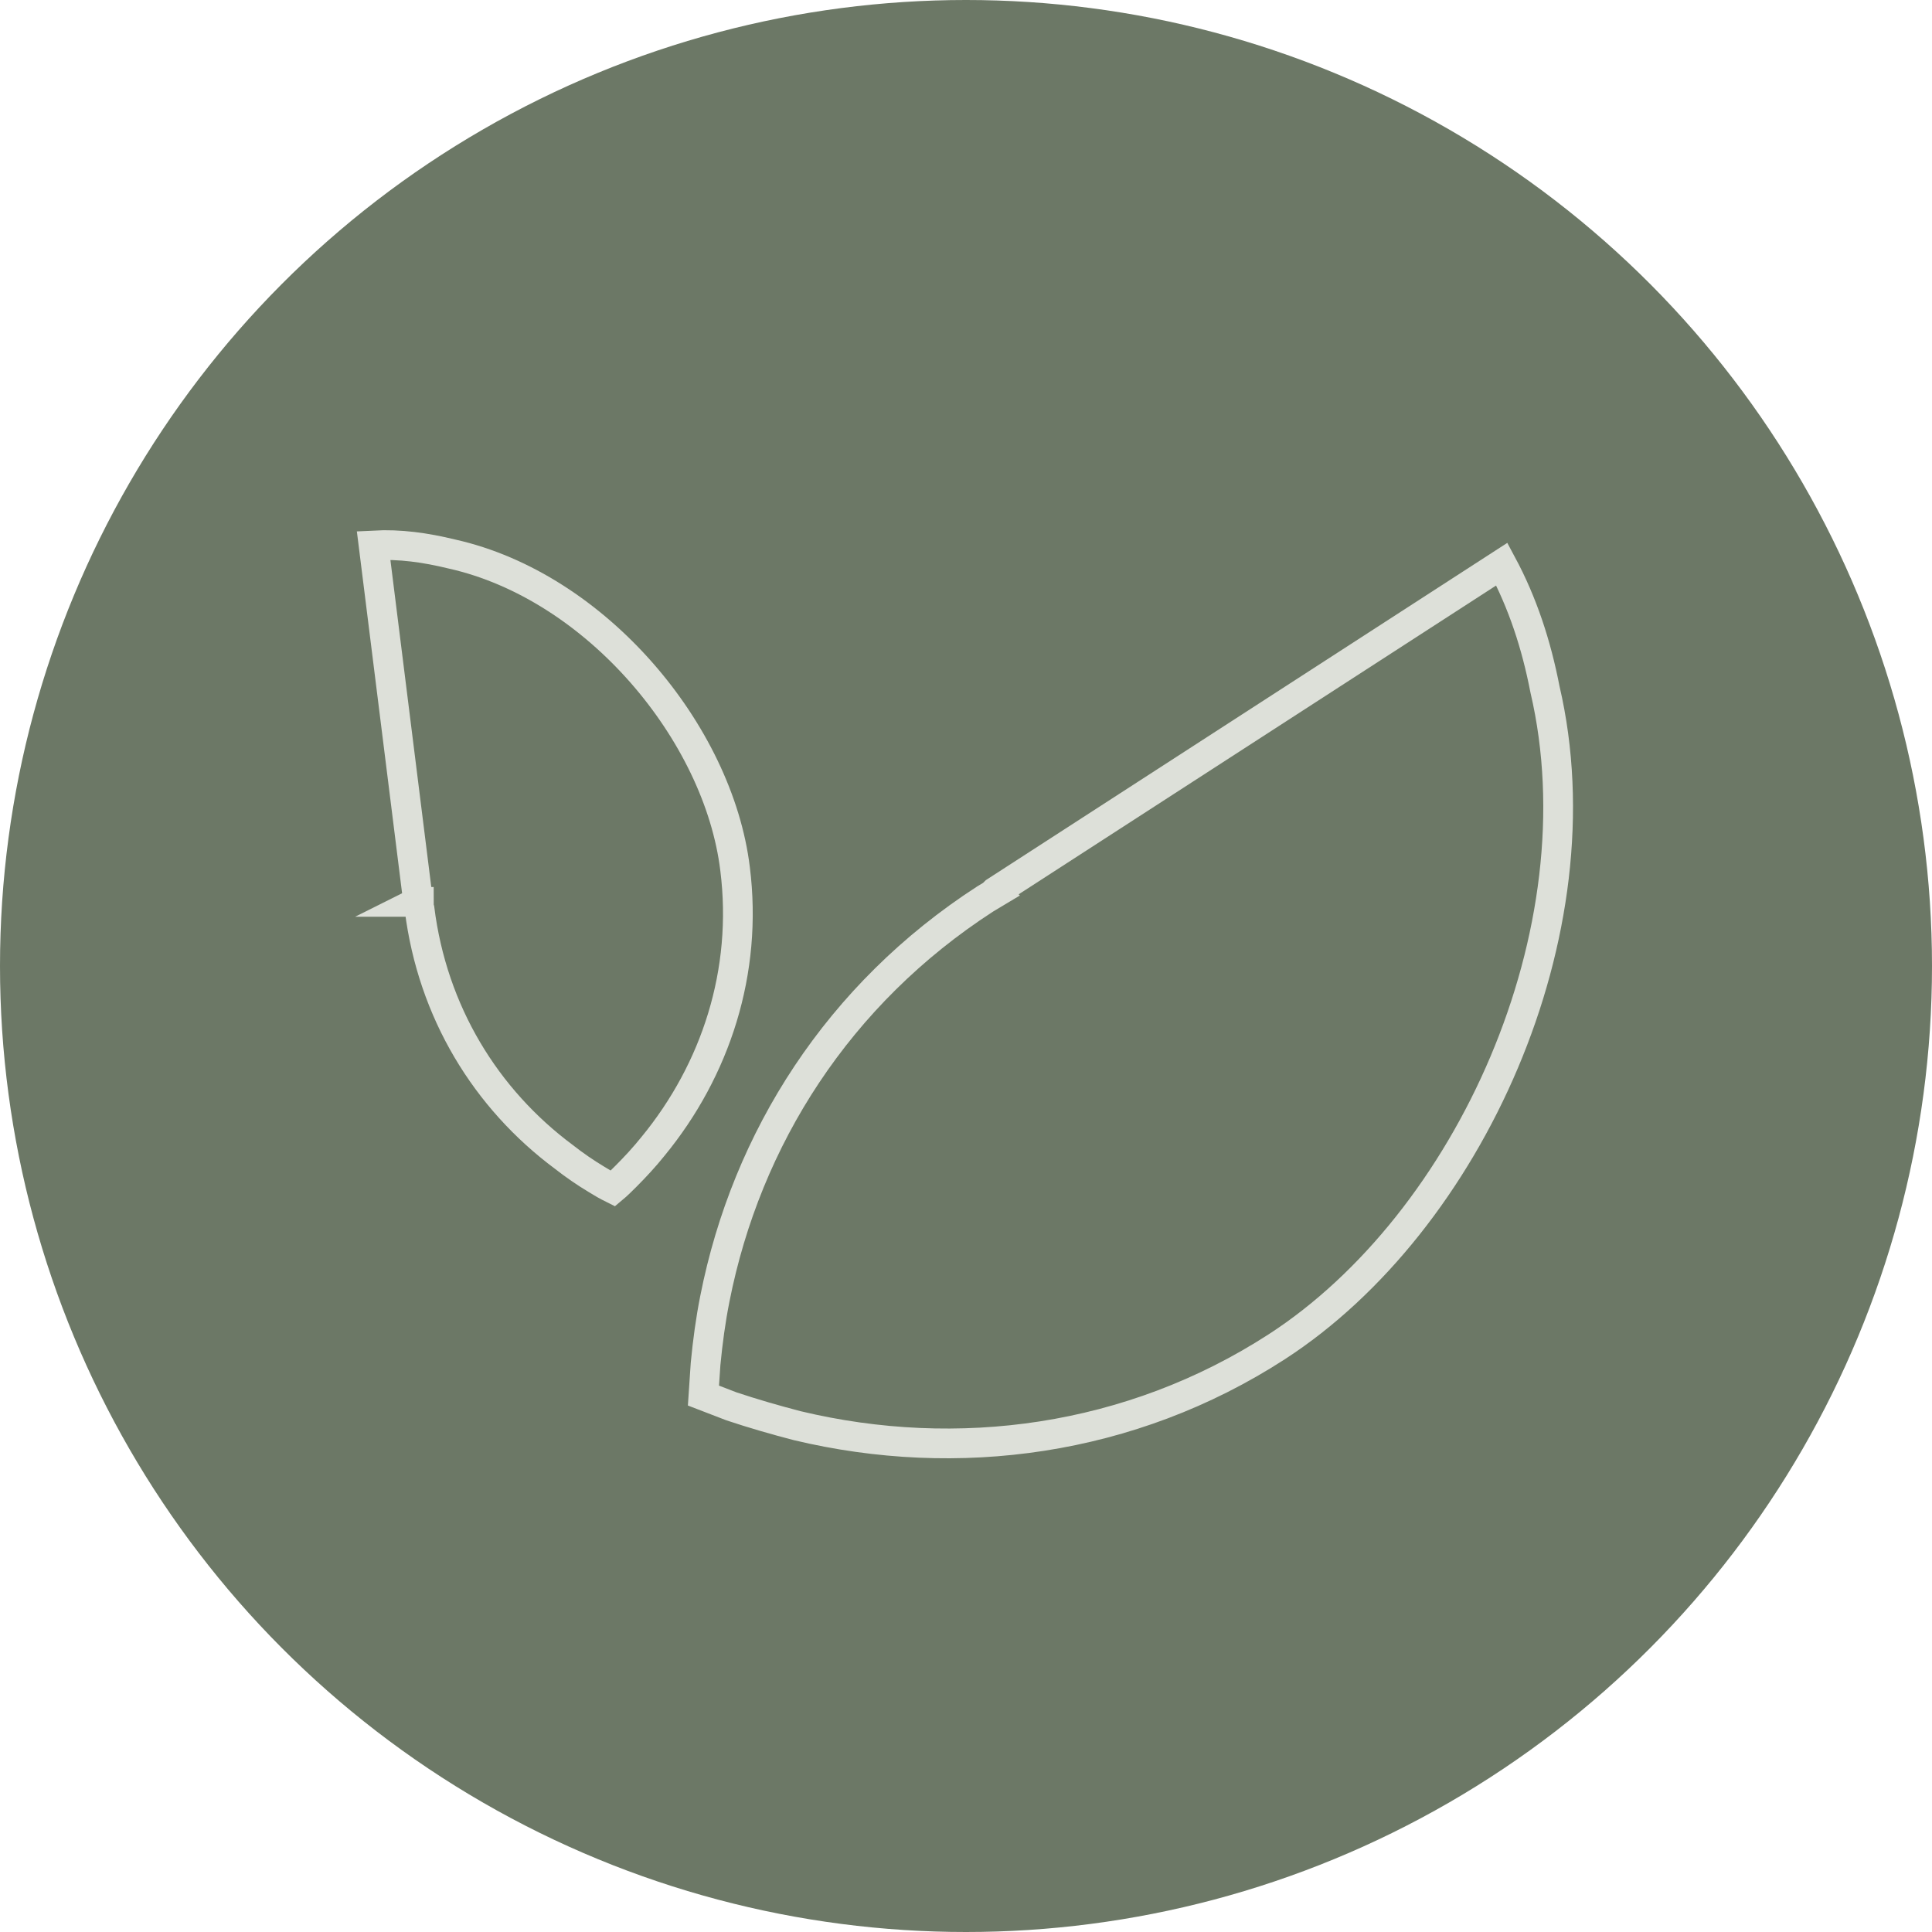 <?xml version="1.0" encoding="UTF-8"?>
<svg xmlns="http://www.w3.org/2000/svg" id="Layer_1" data-name="Layer 1" viewBox="0 0 64 64">
  <circle cx="32" cy="32" r="32" style="fill: #6c7866;"></circle>
  <path d="M32.966,29.543l.024.024-.357.214c-4.856,3.142-7.903,7.927-8.951,13.236-.143.714-.238,1.428-.309,2.166-.024.357-.048.69-.071,1.047.309.119.619.238.928.357.714.238,1.452.452,2.19.643,5.285,1.262,11.022.524,15.878-2.619,6.356-4.118,10.76-13.736,8.88-21.782-.286-1.476-.738-2.857-1.428-4.142l-16.783,10.855Z" style="fill: none; stroke: #dde0d9; stroke-miterlimit: 10; stroke-width: .985px;"></path>
  <path d="M13.85,29.876h.024c0,.071,0,.167.024.238.429,3.404,2.19,6.285,4.785,8.213.333.262.714.524,1.071.738.19.119.357.214.548.309.143-.119.286-.262.429-.405.309-.309.619-.643.905-1,2.071-2.523,3.142-5.785,2.714-9.189-.548-4.499-4.594-9.356-9.379-10.427-.881-.214-1.714-.333-2.595-.286l1.476,11.808Z" style="fill: none; stroke: #dde0d9; stroke-miterlimit: 10; stroke-width: .985px;"></path>
</svg>
